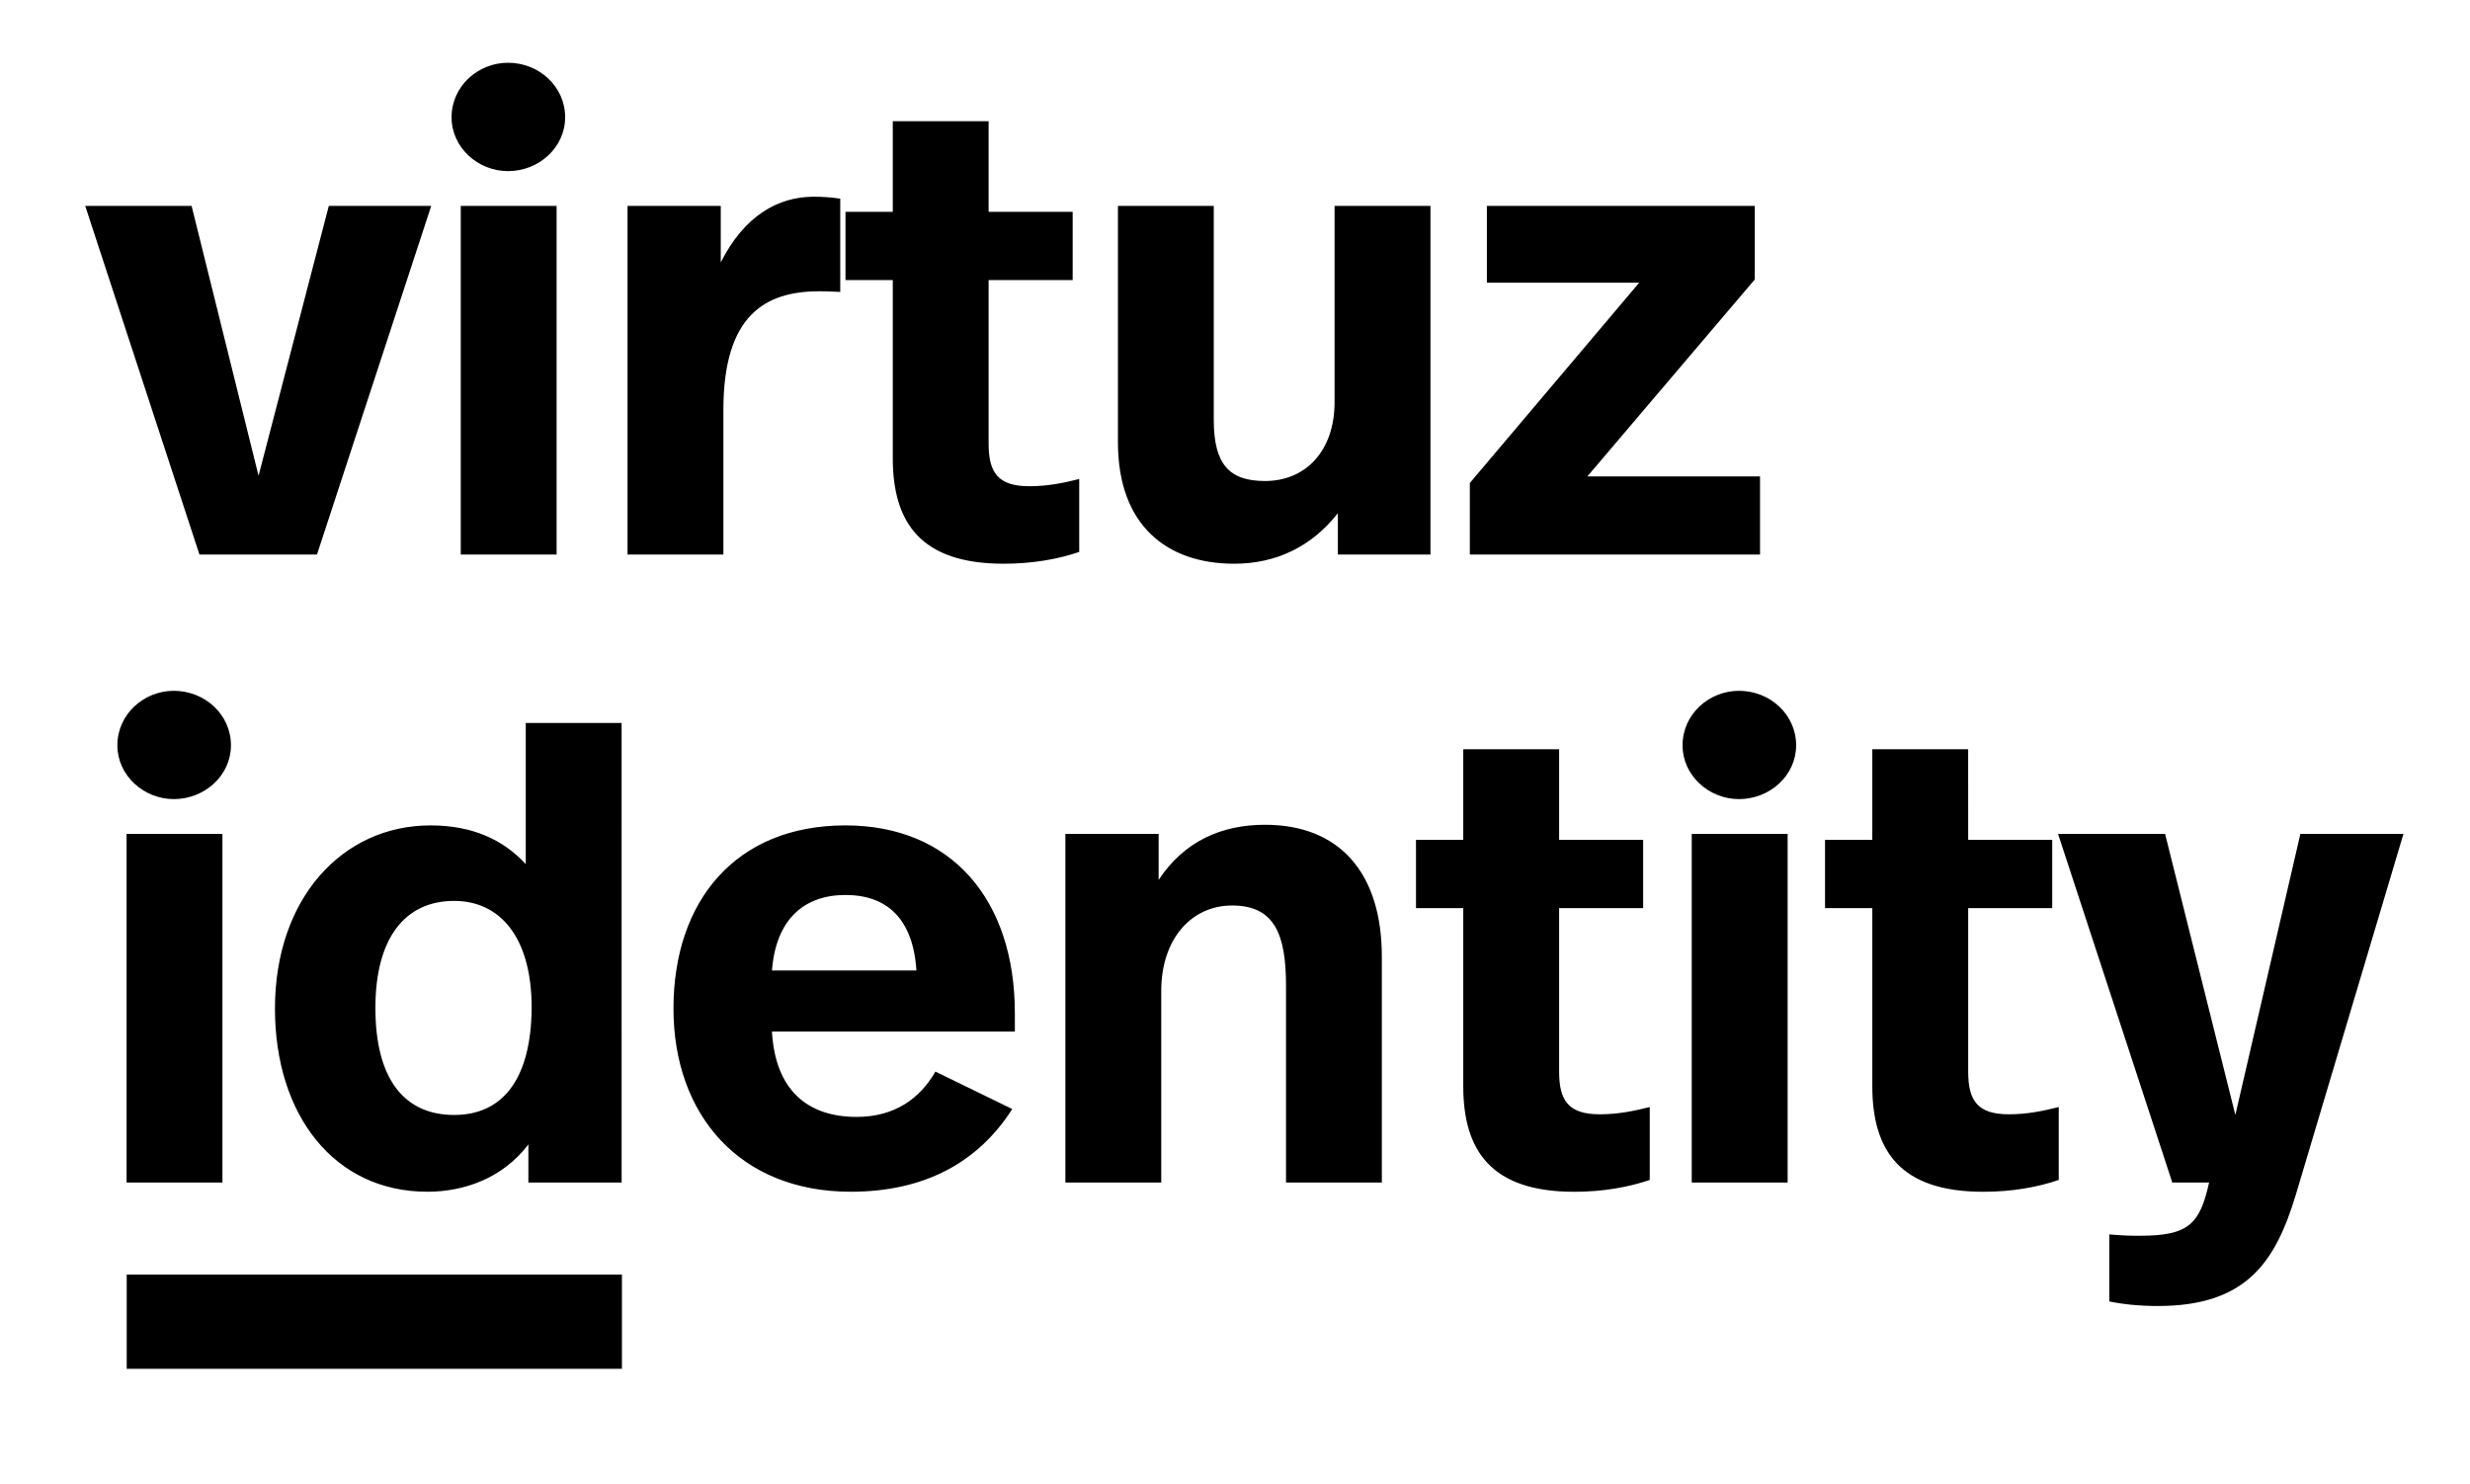 <?xml version="1.0" encoding="utf-8"?>
<!-- Generator: Adobe Illustrator 16.0.4, SVG Export Plug-In . SVG Version: 6.00 Build 0)  -->
<!DOCTYPE svg PUBLIC "-//W3C//DTD SVG 1.1//EN" "http://www.w3.org/Graphics/SVG/1.1/DTD/svg11.dtd">
<svg version="1.1" id="Ebene_1" xmlns="http://www.w3.org/2000/svg" xmlns:xlink="http://www.w3.org/1999/xlink" x="0px" y="0px"
	 width="160px" height="96.107px" viewBox="0 0 160 96.107" enable-background="new 0 0 160 96.107" xml:space="preserve">
<path d="M155.688,54.018h-6.676L144.8,72.222l-4.551-18.204h-6.933l7.4,22.583h2.383c-0.597,2.682-1.318,3.446-4.469,3.446
	c-0.553,0-0.977,0-1.997-0.086V84.3c0.81,0.171,1.87,0.298,3.146,0.298c5.742,0,7.615-2.851,8.932-7.188L155.688,54.018z
	 M127.492,48.532h-6.209v5.868h-3.062v4.425h3.062V70.35c0,4.211,1.826,6.849,7.188,6.849c1.87,0,3.528-0.3,4.889-0.768v-4.72
	c-1.019,0.255-2.039,0.469-3.229,0.469c-2.041,0-2.637-0.896-2.637-2.766V58.825h5.444v-4.425h-5.444L127.492,48.532L127.492,48.532
	z M112.648,44.748c-1.957,0-3.657,1.529-3.657,3.529c0,1.955,1.7,3.486,3.657,3.486c2,0,3.701-1.531,3.701-3.486
	C116.35,46.278,114.648,44.748,112.648,44.748 M115.798,54.018h-6.212v22.583h6.212V54.018z M100.996,48.532h-6.21v5.868h-3.062
	v4.425h3.062V70.35c0,4.211,1.831,6.849,7.188,6.849c1.869,0,3.529-0.3,4.892-0.768v-4.72c-1.022,0.255-2.043,0.469-3.232,0.469
	c-2.042,0-2.638-0.896-2.638-2.766V58.825h5.443v-4.425h-5.443V48.532z M81.943,53.425c-2.809,0-5.232,1.061-6.89,3.571v-2.979
	h-6.04V76.6h6.209V64.183c0-3.315,1.914-5.528,4.594-5.528c2.72,0,3.489,1.828,3.489,5.188v12.758h6.207V61.973
	C89.514,56.57,86.792,53.425,81.943,53.425 M54.768,57.974c2.68,0,4.38,1.53,4.594,4.892h-9.356
	C50.26,59.548,52.089,57.974,54.768,57.974 M54.768,53.466c-7.145,0-11.142,4.933-11.142,11.865c0,6.849,4.253,11.865,11.483,11.865
	c4.849,0,8.293-1.956,10.462-5.357l-4.976-2.425c-0.979,1.701-2.595,2.935-5.104,2.935c-3.232,0-5.274-1.785-5.486-5.529H65.74
	V65.63C65.741,58.314,61.658,53.466,54.768,53.466 M29.421,58.357c2.893,0,5.019,2.253,5.019,6.934
	c-0.042,4.72-1.956,6.932-5.019,6.932c-3.275,0-5.104-2.381-5.104-6.932C24.317,60.824,26.189,58.357,29.421,58.357 M40.266,46.832
	h-6.209v9.144c-1.446-1.574-3.445-2.51-6.166-2.51c-5.742,0-10.08,4.764-10.08,11.865c0,6.933,3.871,11.865,9.866,11.865
	c2.424,0,4.892-0.893,6.55-3.062v2.466h6.04L40.266,46.832L40.266,46.832z M11.261,44.748c-1.957,0-3.658,1.529-3.658,3.529
	c0,1.955,1.701,3.486,3.658,3.486c1.999,0,3.7-1.531,3.7-3.486C14.961,46.278,13.26,44.748,11.261,44.748 M14.409,54.018H8.2v22.583
	h6.209V54.018z"/>
<path d="M113.67,13.338H96.316v4.975h9.867L95.212,31.286v4.635h18.798V30.86h-11.185l10.845-12.758V13.338z M92.661,13.338H86.45
	v12.716c0,3.104-1.827,5.104-4.507,5.104c-2.297,0-3.318-1.063-3.318-3.955V13.338h-6.208v15.309c0,5.403,3.188,7.869,7.527,7.869
	c2.722,0,5.018-1.105,6.719-3.274v2.679h5.998V13.338z M64.04,7.852h-6.208v5.869h-3.063v4.422h3.063v11.526
	c0,4.209,1.829,6.847,7.186,6.847c1.873,0,3.53-0.298,4.891-0.765v-4.723c-1.021,0.257-2.041,0.468-3.231,0.468
	c-2.041,0-2.638-0.893-2.638-2.764v-10.59h5.444v-4.422H64.04V7.852z M52.727,12.742c-2.338,0-4.508,1.232-6.038,4.253v-3.657H40.65
	V35.92h6.209v-9.357c0-6.167,2.722-7.695,6.209-7.695c0.298,0,0.553,0,1.361,0.042V12.87C53.917,12.786,53.28,12.742,52.727,12.742
	 M32.909,4.065c-1.957,0-3.658,1.531-3.658,3.53c0,1.958,1.701,3.489,3.658,3.489c1.999,0,3.7-1.531,3.7-3.489
	C36.609,5.597,34.908,4.065,32.909,4.065 M36.056,13.338h-6.209V35.92h6.209V13.338z M27.933,13.338h-6.634l-4.551,17.479
	l-4.337-17.479H5.52l7.4,22.583h7.613L27.933,13.338z"/>
<line fill="none" stroke="#000000" stroke-width="6.102" x1="8.208" y1="85.615" x2="40.287" y2="85.615"/>
</svg>
